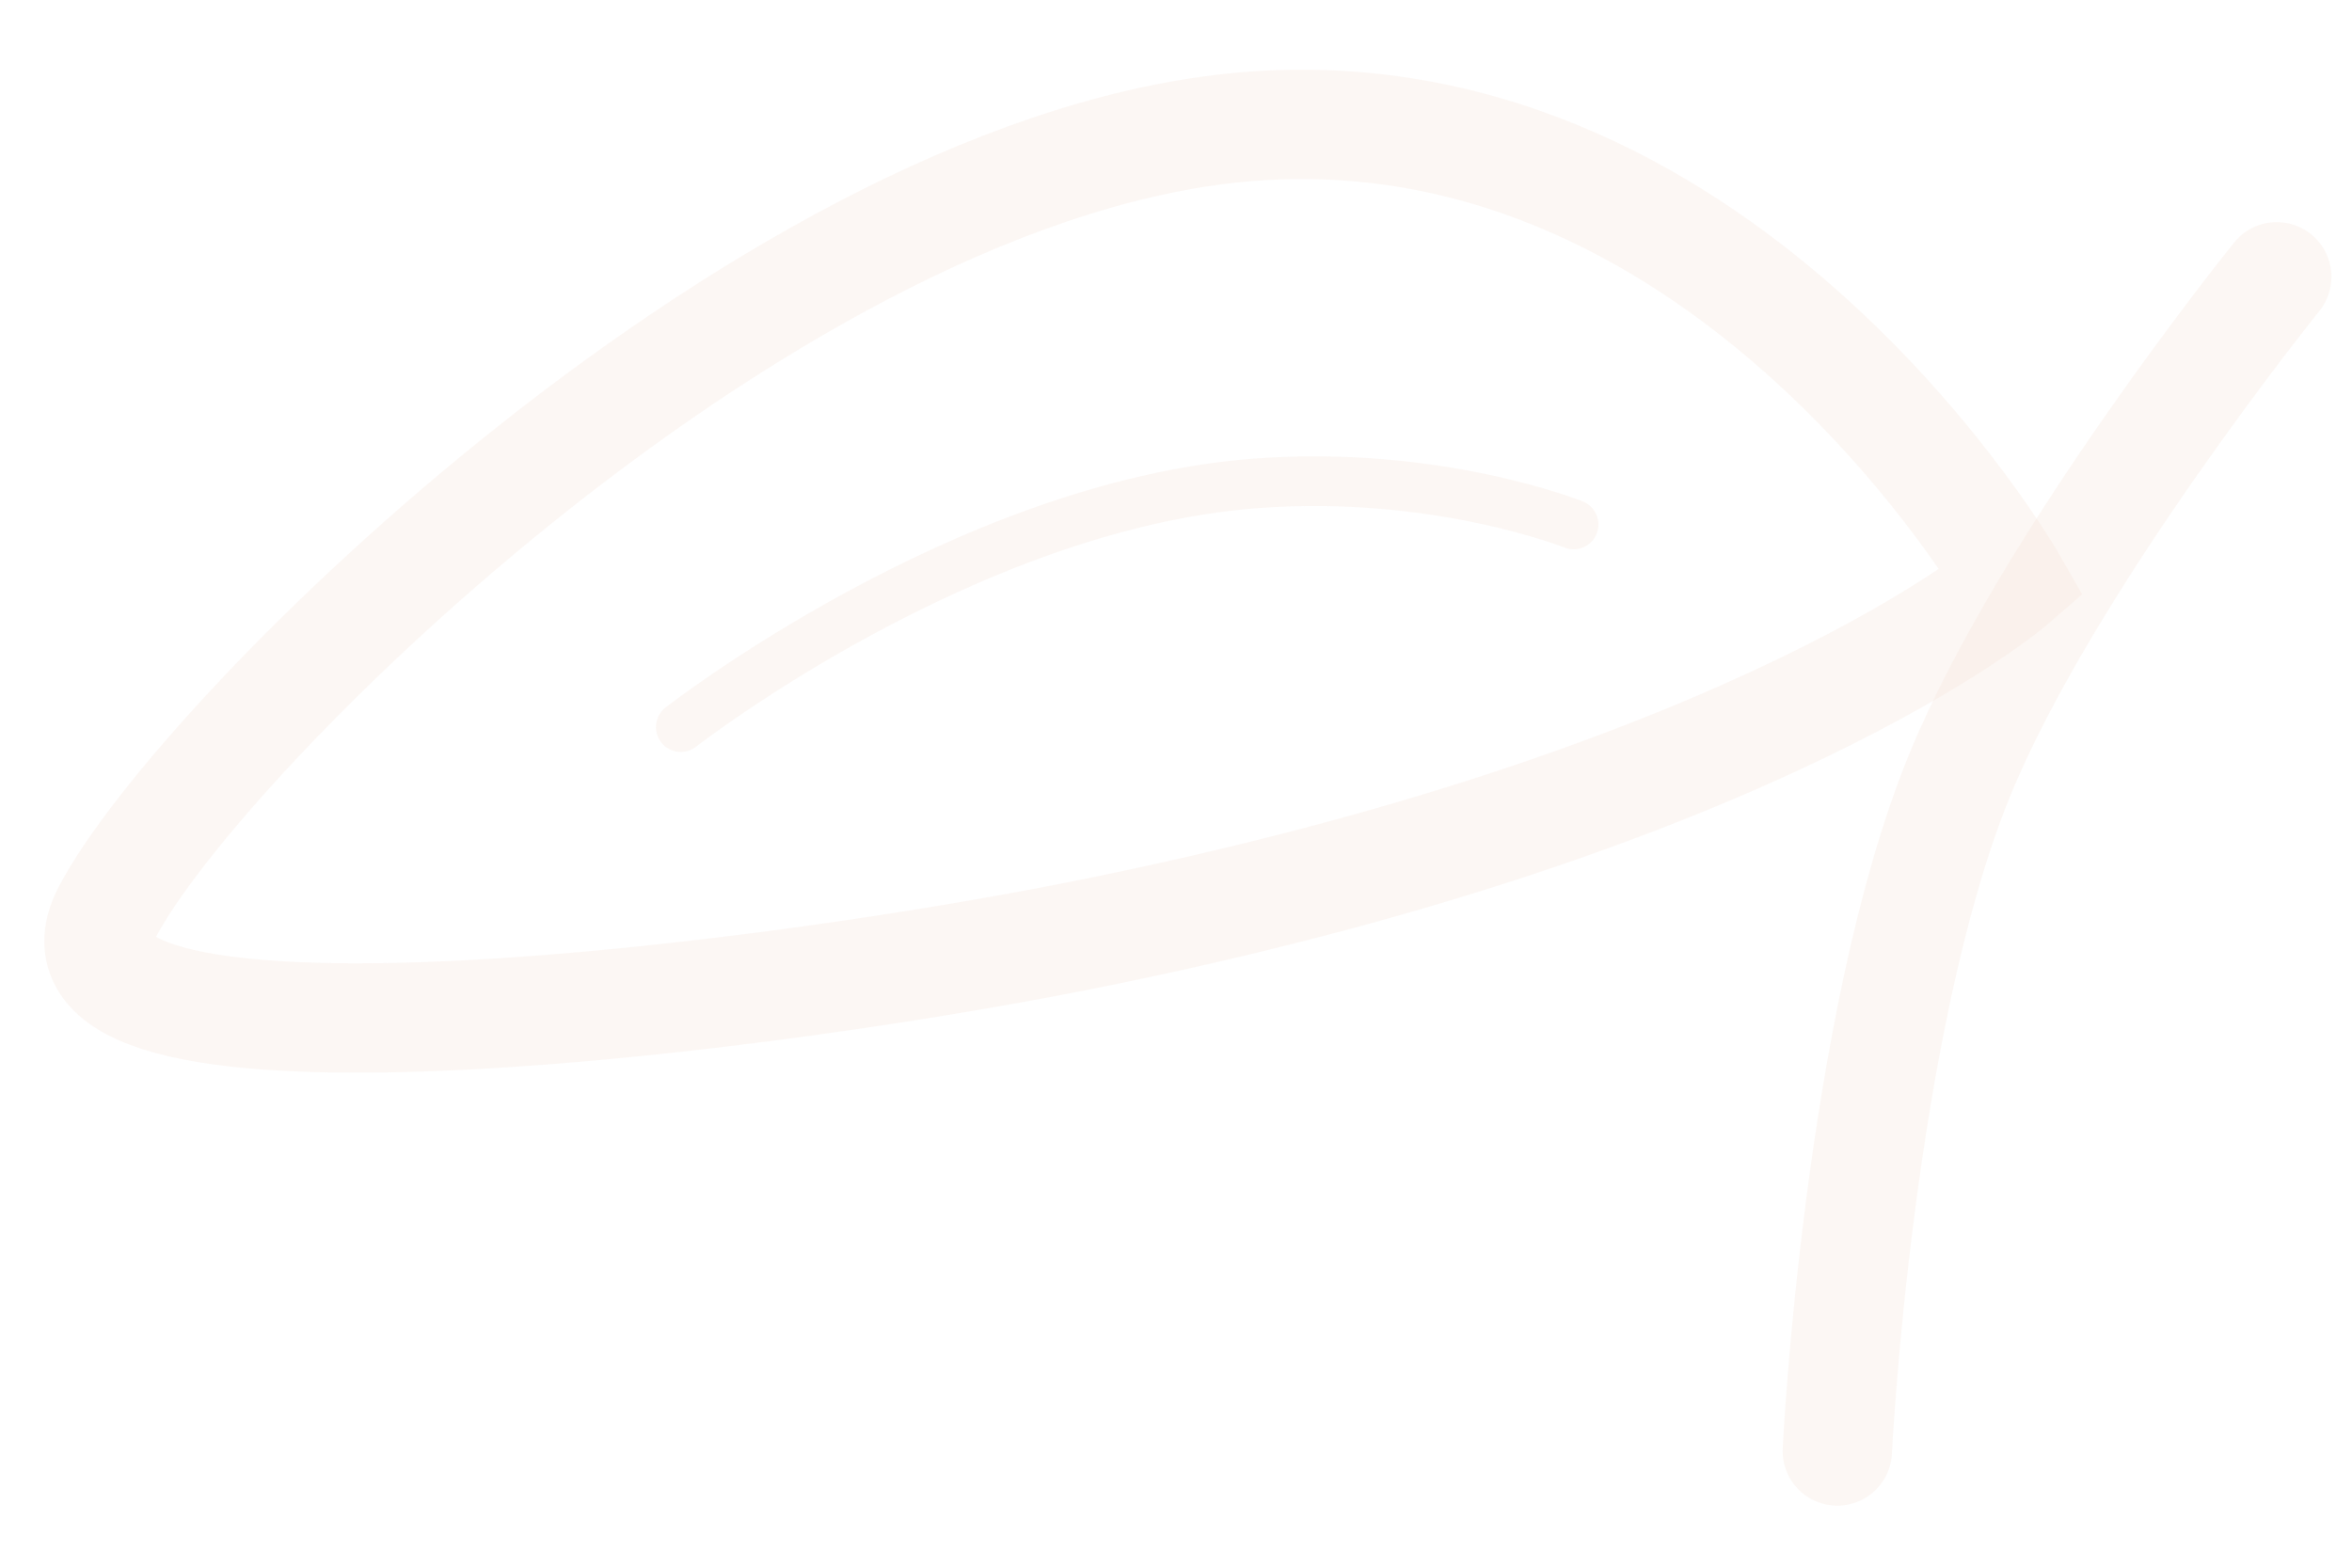 <?xml version="1.0" encoding="UTF-8"?> <svg xmlns="http://www.w3.org/2000/svg" width="24" height="16" viewBox="0 0 24 16" fill="none"><path d="M16.057 5.353C16.057 5.353 14.658 4.792 12.807 4.934C9.84 5.161 6.947 7.421 6.947 7.421" stroke="#F7E1D7" stroke-opacity="0.25" stroke-width="0.507" stroke-linecap="round"></path><path d="M12.799 1.287C17.67 0.938 20.535 5.945 20.535 5.945C20.535 5.945 17.973 8.169 10.995 9.554C7.391 10.269 0.15 11.115 1.094 9.309C2.038 7.504 7.927 1.636 12.799 1.287Z" stroke="#F7E1D7" stroke-opacity="0.25" stroke-width="1.116" stroke-linecap="round"></path><path d="M18.748 14.809C18.748 14.809 18.962 10.455 19.991 7.925C20.881 5.738 23.232 2.825 23.232 2.825" stroke="#F7E1D7" stroke-opacity="0.25" stroke-width="1.116" stroke-linecap="round"></path></svg> 